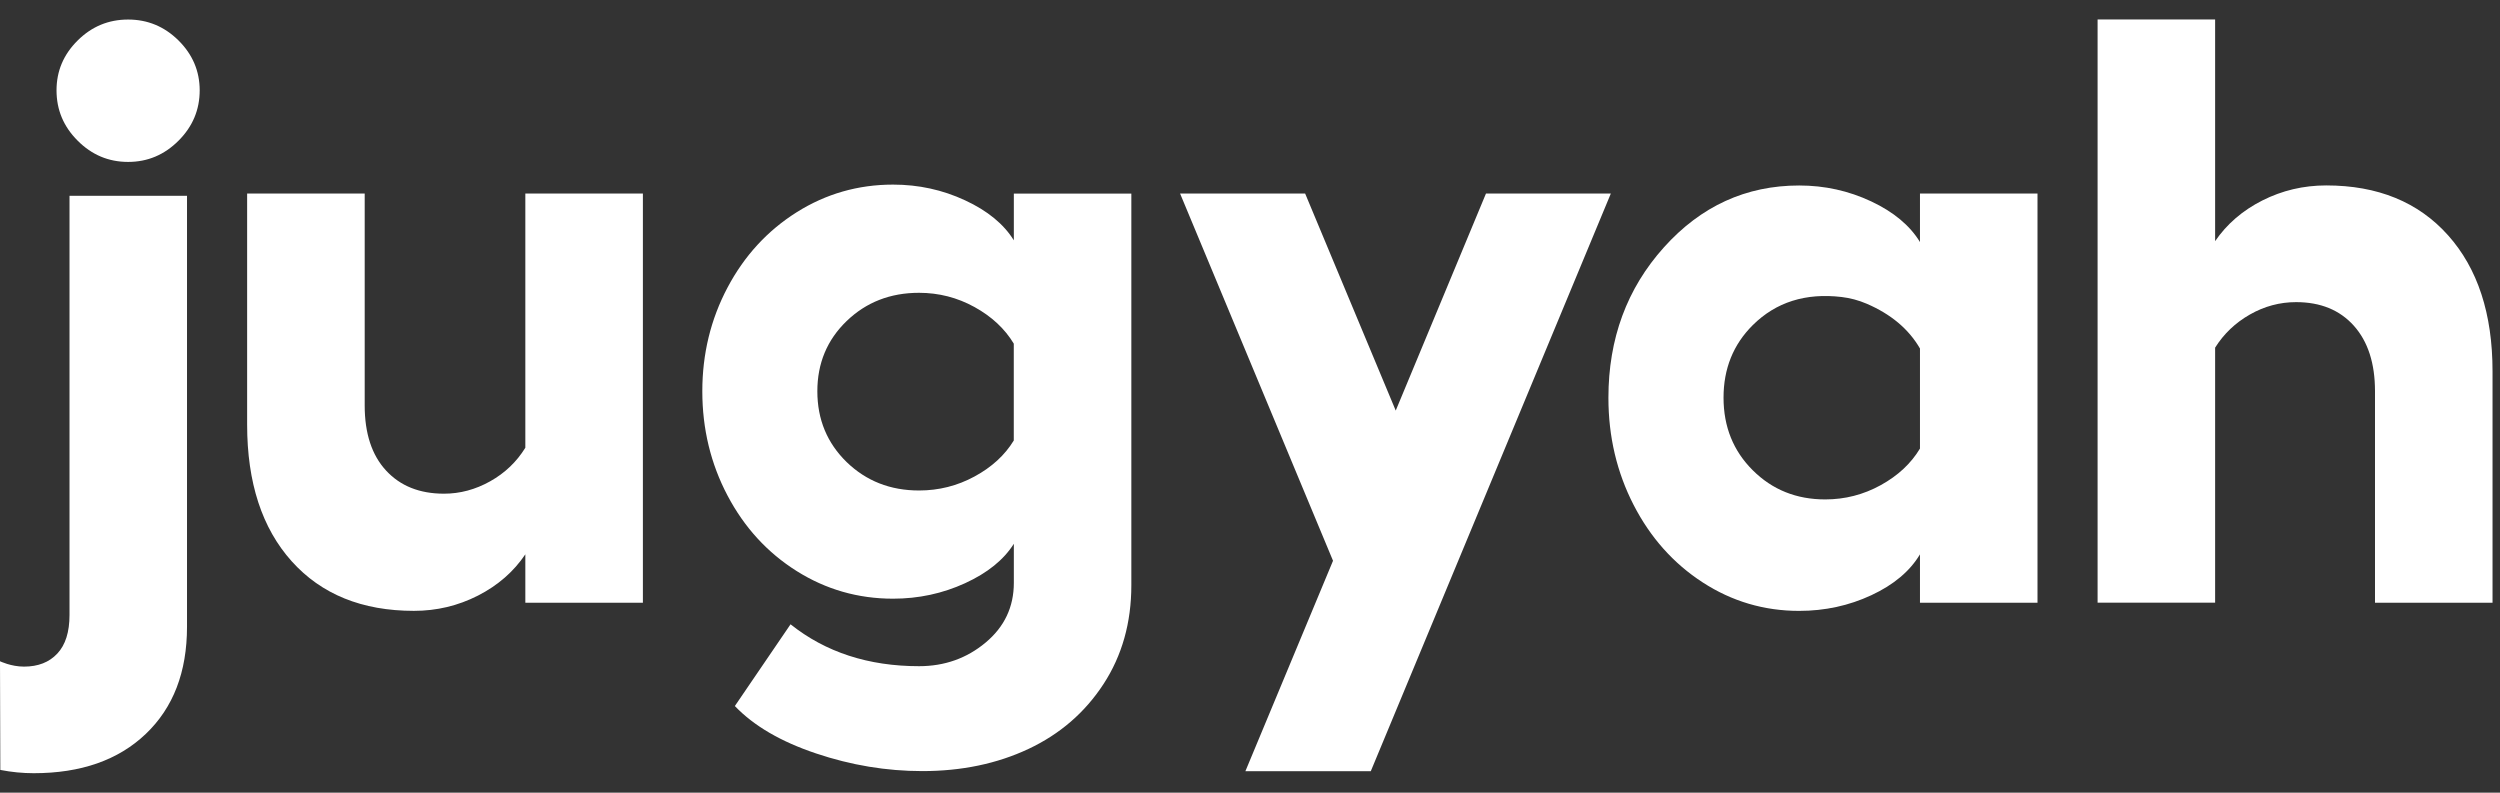 <svg width="82" height="26" viewBox="0 0 82 26" fill="none" xmlns="http://www.w3.org/2000/svg">
<rect x="0" y="0" width="82" height="26" fill="#333333" stroke="none"/>
<g id="Group">
<path id="Vector" d="M6.134 6.423V20.559C6.134 22.044 5.682 23.215 4.78 24.074C3.878 24.933 2.652 25.361 1.106 25.361C0.74 25.361 0.376 25.325 0.011 25.254L0 21.689C0 21.689 0.361 21.865 0.787 21.865C1.249 21.865 1.614 21.723 1.88 21.437C2.147 21.153 2.28 20.73 2.28 20.17V6.423H6.134Z" fill="white"/>
<g id="XMLID_00000178198530811740915590000001518854769930028466_">
<g id="XMLID_00000052077720752852522480000001991724980610115497_">
<g id="XMLID_00000031913649011003406800000003049748103584117951_">
<path id="Vector_2" d="M5.855 1.327C5.392 0.869 4.841 0.641 4.202 0.641C3.561 0.641 3.009 0.869 2.548 1.327C2.084 1.786 1.854 2.33 1.854 2.963C1.854 3.602 2.084 4.153 2.548 4.615C3.01 5.079 3.561 5.311 4.202 5.311C4.841 5.311 5.392 5.079 5.855 4.615C6.318 4.153 6.55 3.602 6.55 2.963C6.549 2.33 6.317 1.786 5.855 1.327Z" fill="white"/>
</g>
<g id="XMLID_00000162335421887724717900000005634308370636412596_">
<path id="Vector_3" d="M17.231 6.349H21.087V19.769H17.231V18.182C16.848 18.75 16.33 19.203 15.677 19.536C15.023 19.869 14.323 20.036 13.576 20.036C11.877 20.036 10.541 19.494 9.567 18.409C8.593 17.323 8.106 15.83 8.106 13.926V6.349H11.962V13.299C11.962 14.215 12.195 14.927 12.662 15.433C13.13 15.94 13.763 16.193 14.563 16.193C15.088 16.193 15.593 16.058 16.077 15.787C16.562 15.516 16.946 15.148 17.231 14.686V6.349Z" fill="white"/>
</g>
<g id="XMLID_00000109735786869272067890000016045218072682554251_">
<path id="Vector_4" d="M33.252 6.35H37.108V19.196C37.108 20.424 36.803 21.504 36.195 22.437C35.586 23.371 34.765 24.08 33.734 24.565C32.702 25.05 31.541 25.292 30.252 25.292C29.078 25.292 27.915 25.099 26.764 24.712C25.612 24.326 24.724 23.807 24.103 23.158L25.93 20.477C27.078 21.392 28.483 21.851 30.145 21.851C30.982 21.851 31.709 21.593 32.327 21.077C32.945 20.562 33.254 19.908 33.254 19.116V17.836C32.924 18.36 32.391 18.792 31.653 19.13C30.914 19.468 30.128 19.637 29.292 19.637C28.144 19.637 27.09 19.334 26.13 18.73C25.17 18.126 24.414 17.3 23.863 16.255C23.312 15.21 23.036 14.069 23.036 12.833C23.036 11.605 23.312 10.472 23.863 9.431C24.414 8.39 25.17 7.568 26.13 6.962C27.09 6.358 28.144 6.055 29.292 6.055C30.128 6.055 30.914 6.226 31.653 6.57C32.391 6.912 32.924 7.35 33.254 7.883V6.35H33.252ZM30.144 16.088C30.793 16.088 31.401 15.935 31.966 15.628C32.531 15.322 32.96 14.928 33.252 14.448V11.272C32.959 10.784 32.529 10.383 31.966 10.072C31.401 9.76 30.794 9.604 30.144 9.604C29.202 9.604 28.41 9.913 27.769 10.531C27.128 11.149 26.809 11.917 26.809 12.833C26.809 13.757 27.13 14.531 27.769 15.155C28.41 15.776 29.202 16.088 30.144 16.088Z" fill="white"/>
</g>
<g id="XMLID_00000020397173052425090630000007004396061779471286_">
<path id="Vector_5" d="M48.74 6.348L52.835 6.349L44.962 25.295H40.849L43.723 18.393L38.707 6.349H42.809L45.78 13.467L48.74 6.348Z" fill="white"/>
</g>
<g id="XMLID_00000137821654758085843100000014459281860853374383_">
<path id="Vector_6" d="M62.975 6.349H66.83V19.77H62.975V18.183C62.645 18.734 62.115 19.181 61.38 19.523C60.647 19.865 59.856 20.037 59.011 20.037C57.864 20.037 56.81 19.726 55.85 19.104C54.89 18.482 54.134 17.634 53.583 16.563C53.032 15.491 52.756 14.32 52.756 13.048C52.756 11.109 53.362 9.464 54.577 8.112C55.791 6.761 57.27 6.084 59.013 6.084C59.849 6.084 60.635 6.258 61.374 6.605C62.112 6.952 62.645 7.397 62.975 7.939V6.349ZM59.867 16.381C60.515 16.381 61.123 16.225 61.688 15.913C62.253 15.602 62.682 15.201 62.975 14.713V11.431C62.605 10.792 62.021 10.302 61.222 9.96C60.962 9.849 60.687 9.775 60.407 9.742C59.223 9.602 58.252 9.91 57.492 10.663C56.851 11.299 56.532 12.093 56.532 13.044C56.532 13.996 56.852 14.79 57.492 15.426C58.133 16.064 58.924 16.381 59.867 16.381Z" fill="white"/>
</g>
<g id="XMLID_00000158005792063354760170000015246142086532588454_">
<path id="Vector_7" d="M76.3 6.082C77.99 6.082 79.322 6.627 80.295 7.716C81.269 8.805 81.755 10.293 81.755 12.178V19.769H77.9V12.832C77.9 11.916 77.668 11.2 77.206 10.684C76.744 10.168 76.112 9.91 75.311 9.91C74.778 9.91 74.272 10.045 73.797 10.316C73.321 10.587 72.941 10.949 72.656 11.403V19.767H68.801V0.639H72.656V7.91C73.039 7.35 73.554 6.905 74.204 6.576C74.855 6.247 75.553 6.082 76.3 6.082Z" fill="white"/>
</g>
</g>
</g>
</g>
</svg>

